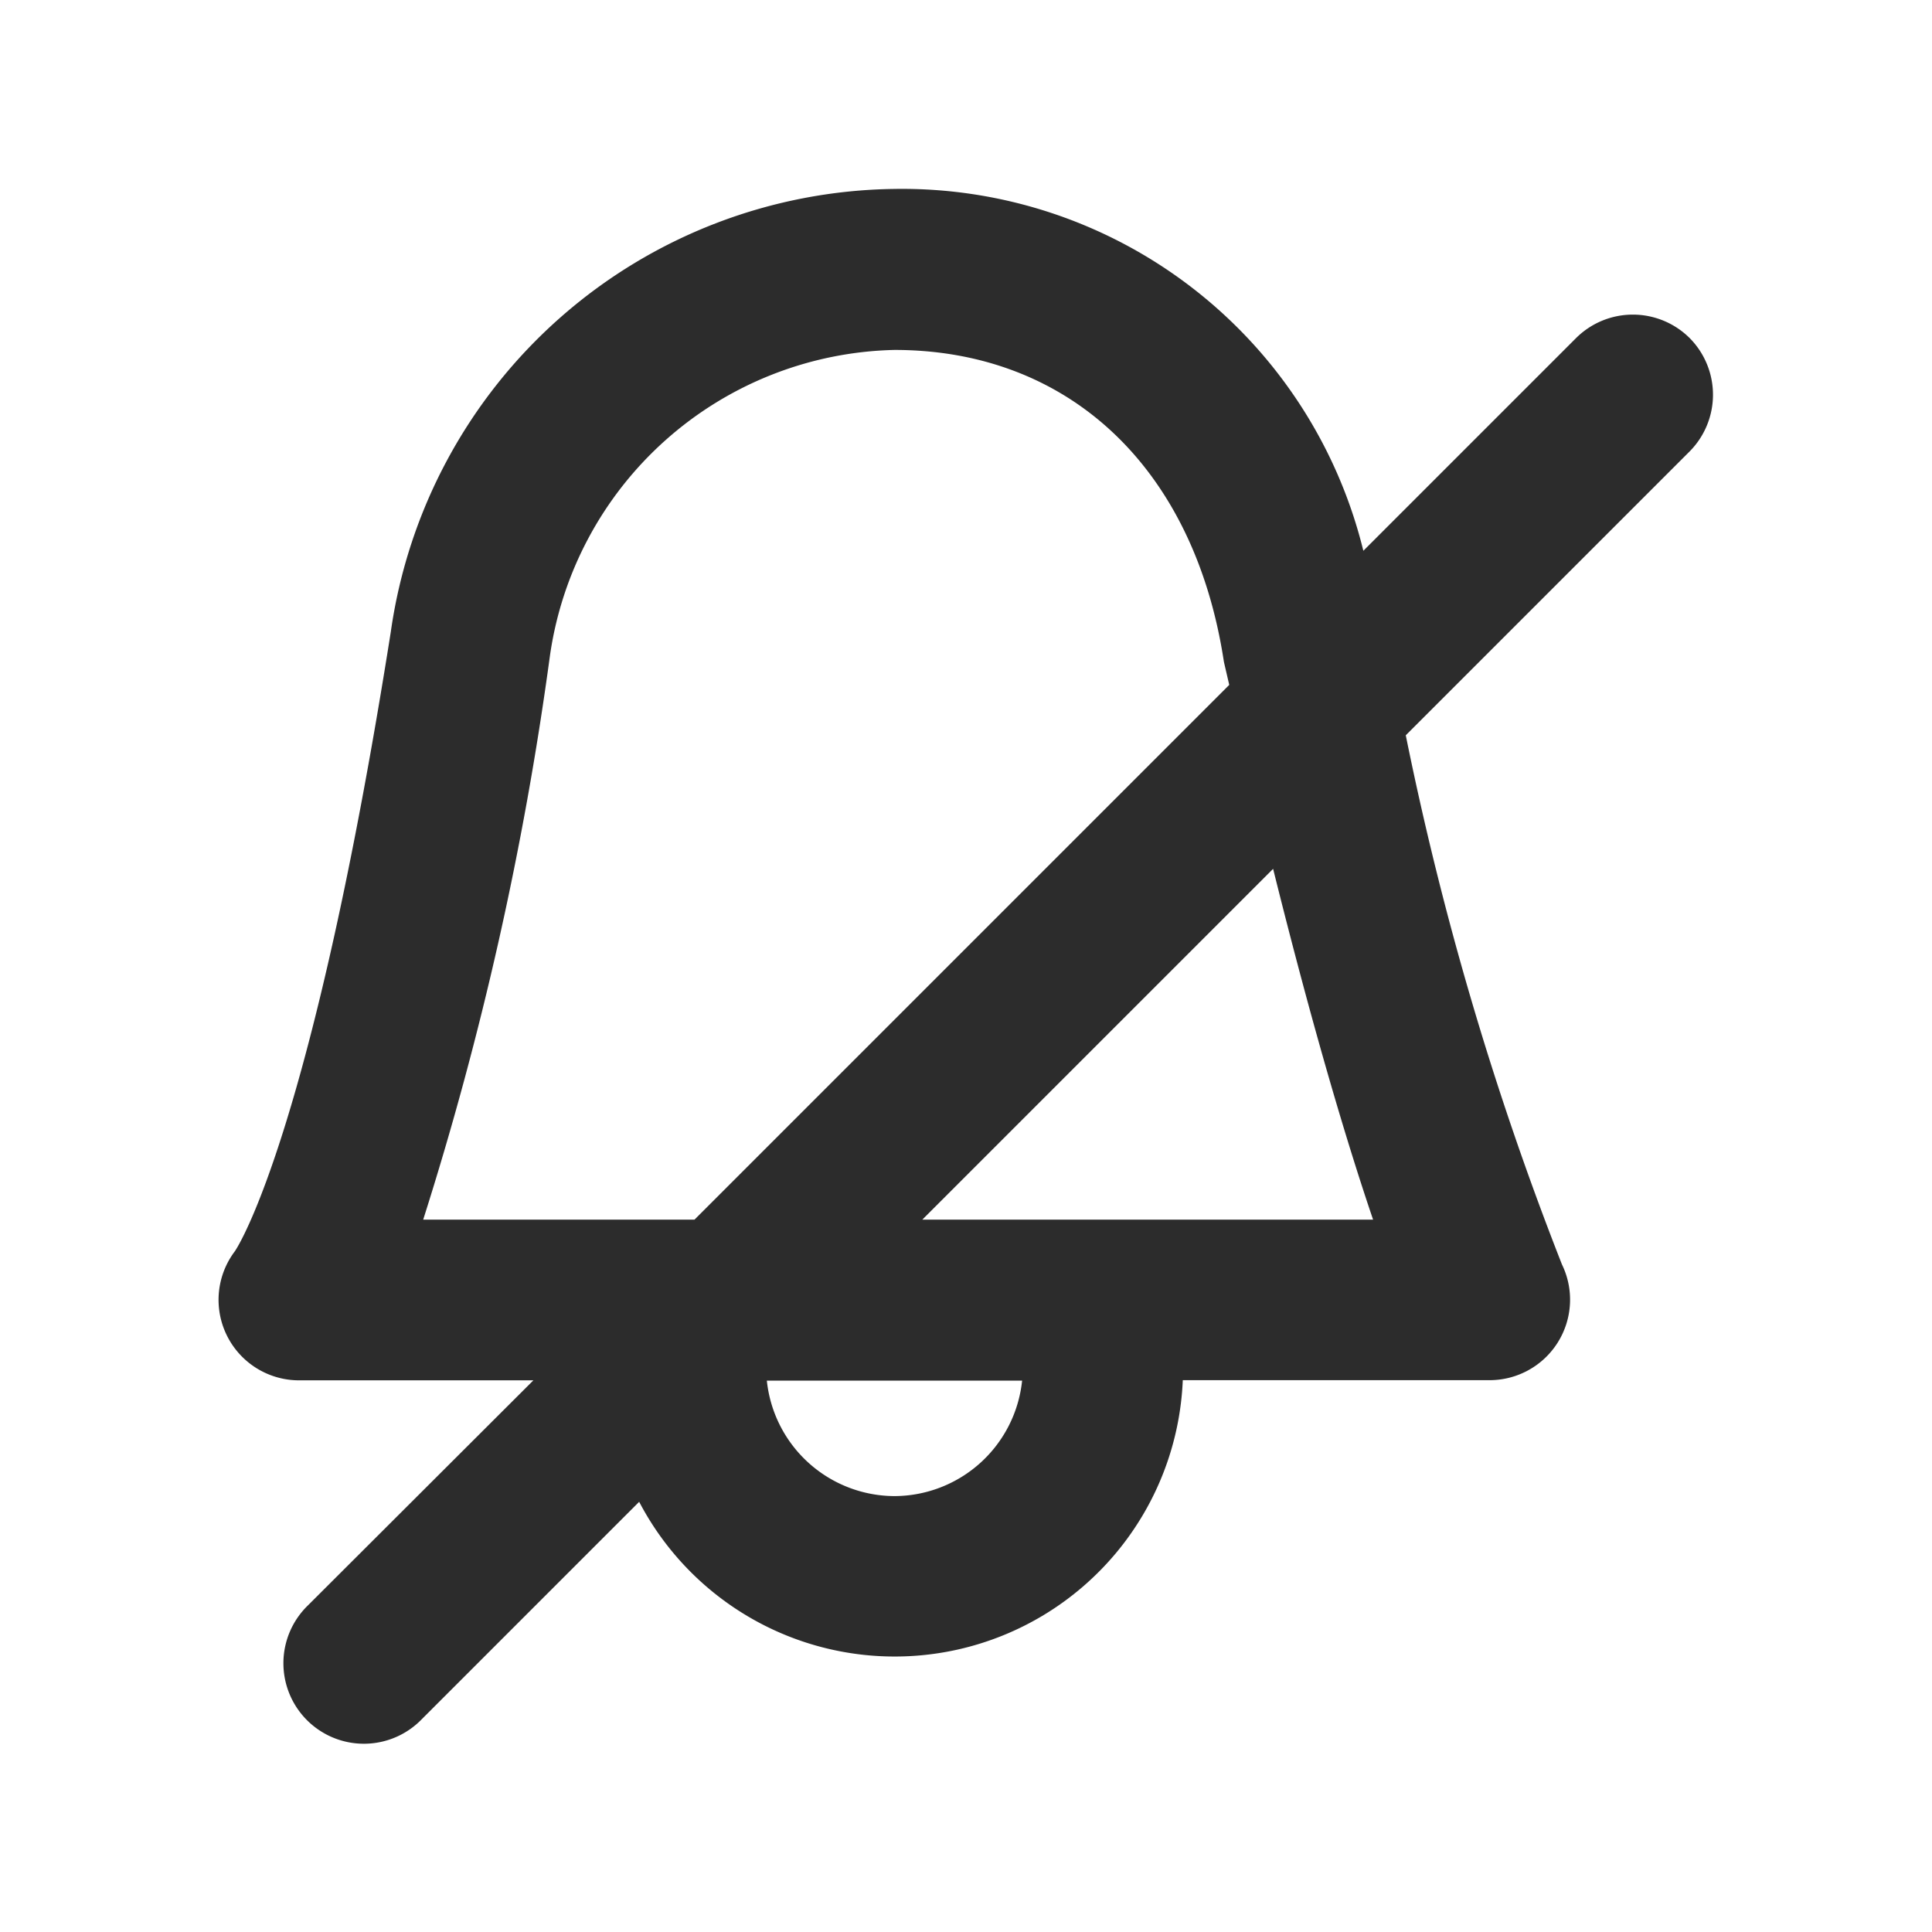 <?xml version="1.0" standalone="no"?><!DOCTYPE svg PUBLIC "-//W3C//DTD SVG 1.1//EN" "http://www.w3.org/Graphics/SVG/1.1/DTD/svg11.dtd"><svg class="icon" width="200px" height="200.00px" viewBox="0 0 1024 1024" version="1.1" xmlns="http://www.w3.org/2000/svg"><path fill="#2c2c2c" d="M895.616 179.243a42.667 42.667 0 0 0-60.331 0l-112.683 112.683a251.733 251.733 0 0 0-248.533-191.787 273.067 273.067 0 0 0-266.923 234.667c-41.301 261.461-79.744 324.267-82.773 328.533a42.667 42.667 0 0 0 34.133 68.267h124.203l-119.467 119.253a42.667 42.667 0 1 0 60.331 60.331l115.2-115.2a152.832 152.832 0 0 0 288.128-64.469h162.56a42.667 42.667 0 0 0 38.4-61.355 1675.477 1675.477 0 0 1-82.773-280.448l150.4-150.4a42.667 42.667 0 0 0 0.128-60.075zM291.371 348.331a188.8 188.8 0 0 1 182.699-162.859c92.245 0 158.976 62.251 174.635 165.376l2.816 12.16-283.435 283.435h-143.787a1768.704 1768.704 0 0 0 67.072-298.112z m182.699 444.629a68.267 68.267 0 0 1-67.627-61.184h135.296a68.267 68.267 0 0 1-67.669 61.184z m253.696-146.517h-238.933l185.941-185.941c21.717 87.339 39.851 147.243 52.992 185.941z" /></svg>